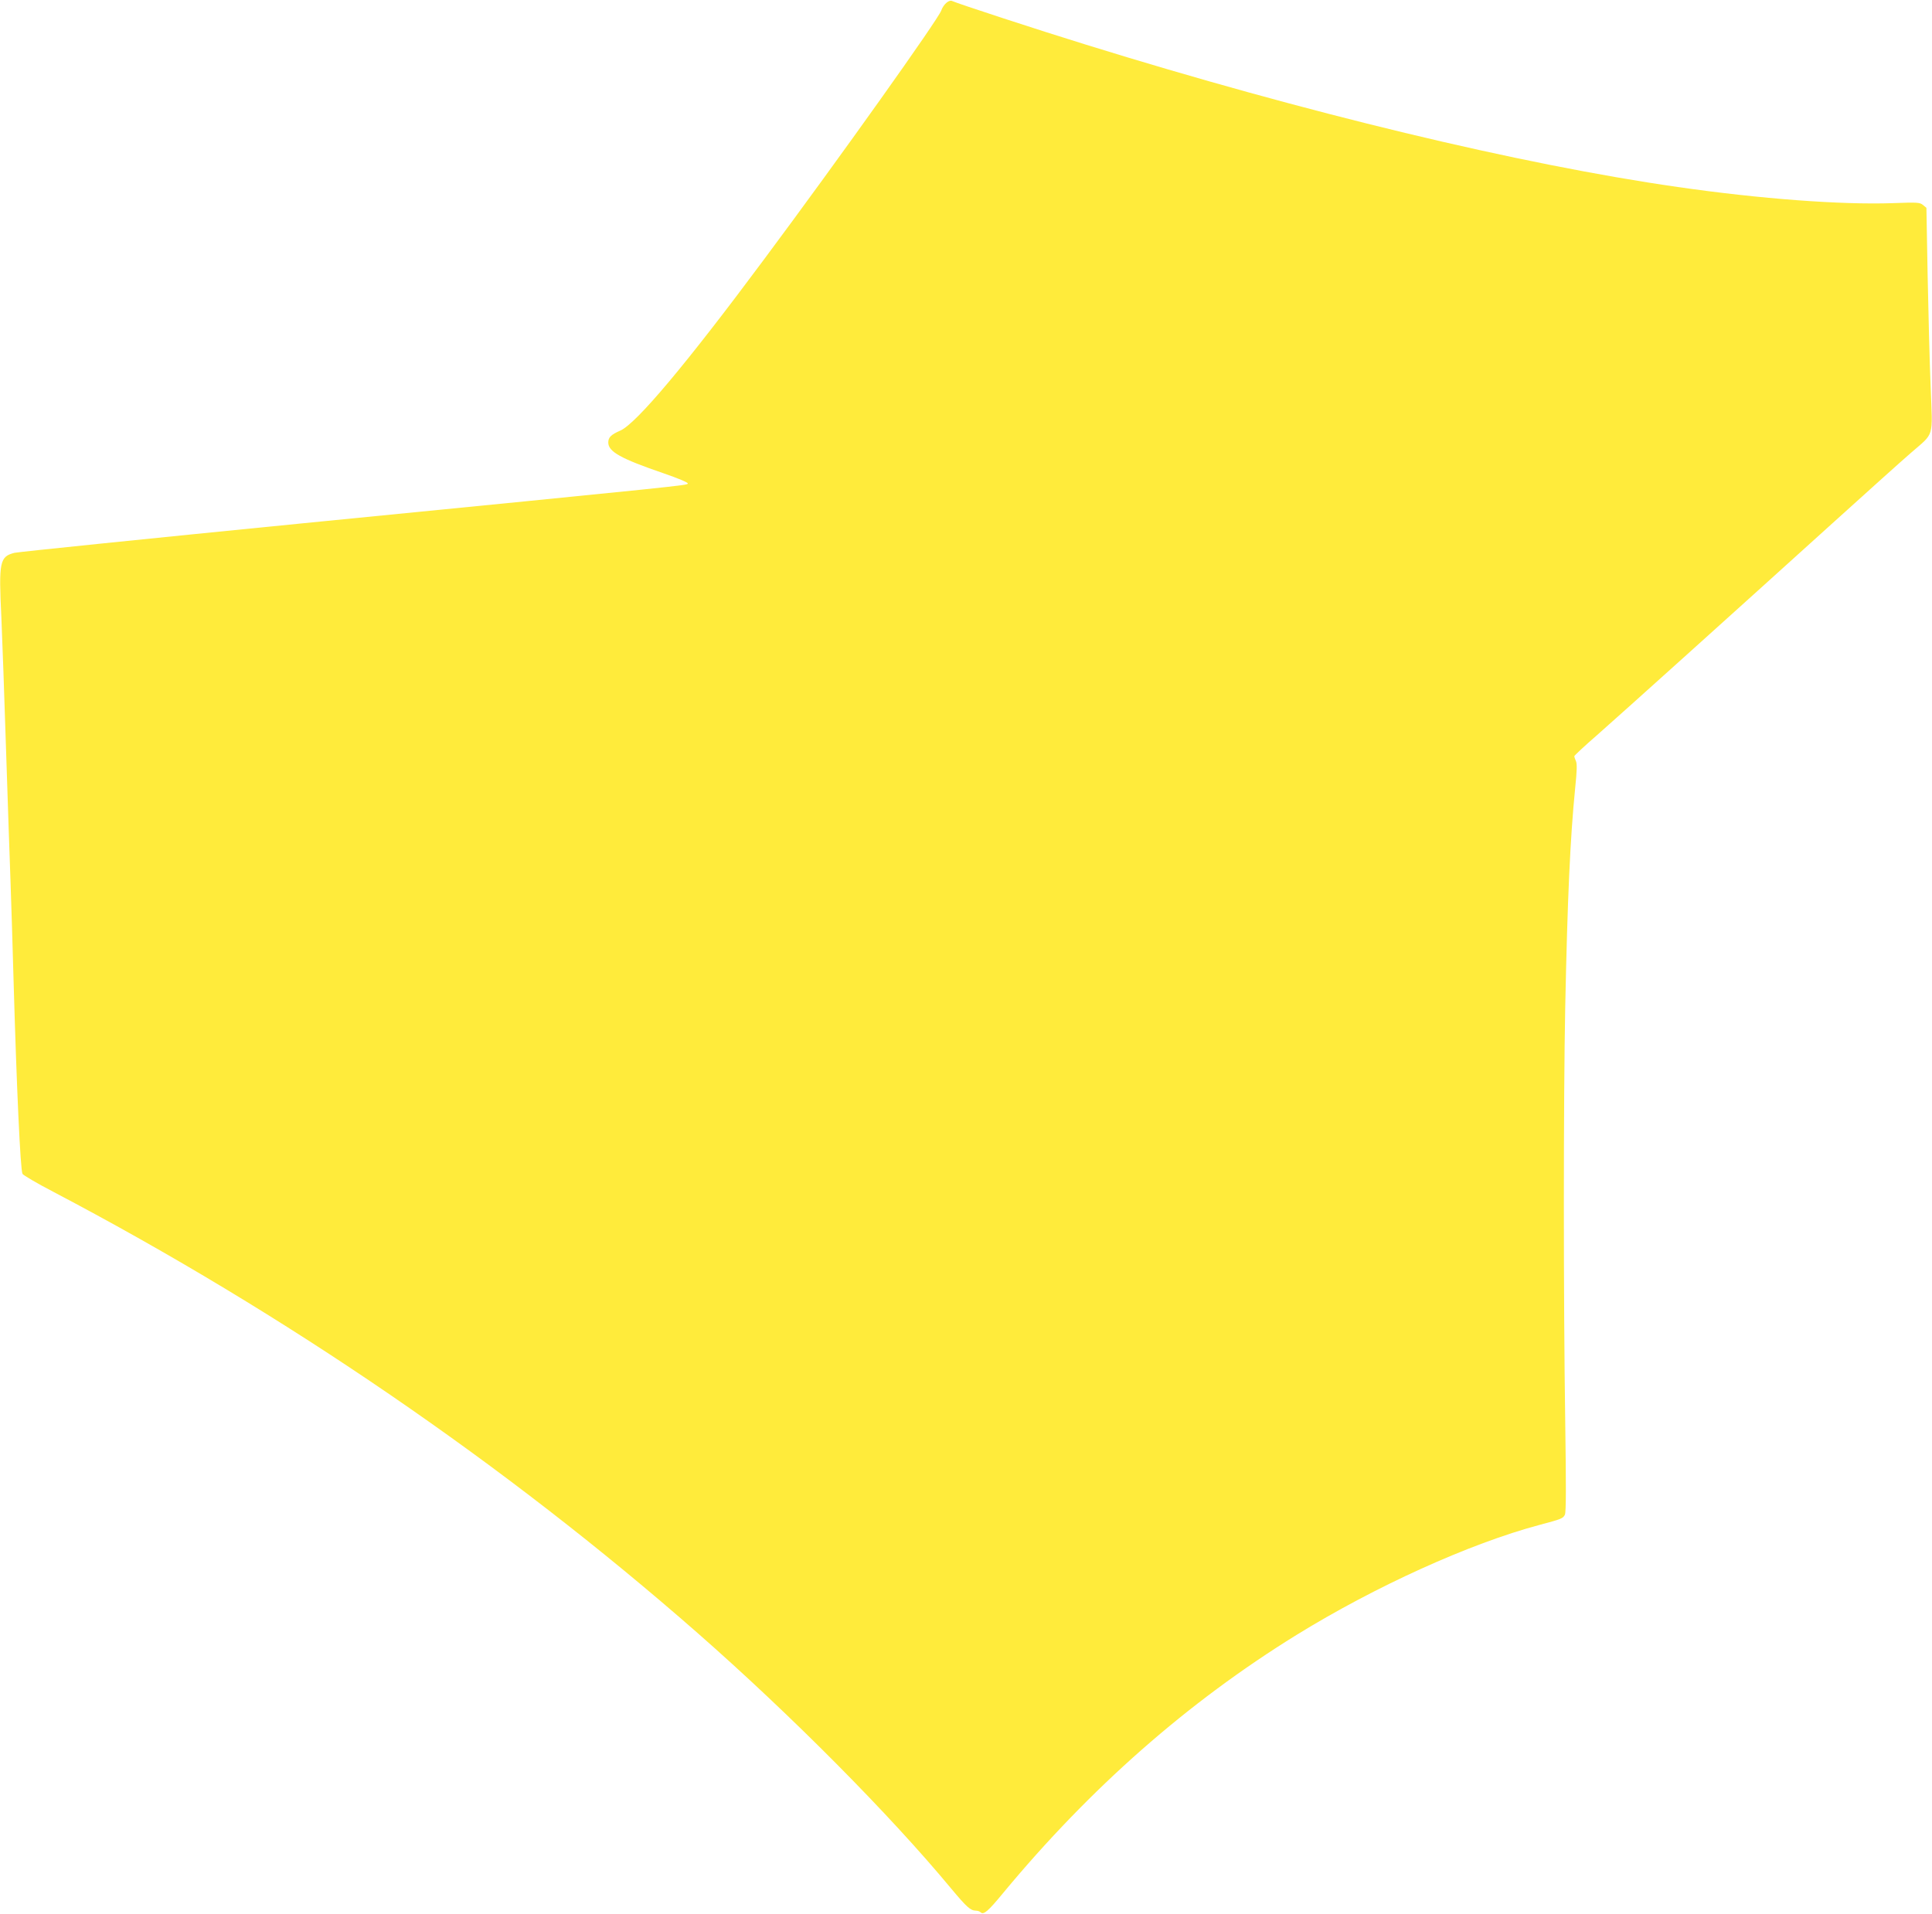 <?xml version="1.0" standalone="no"?>
<!DOCTYPE svg PUBLIC "-//W3C//DTD SVG 20010904//EN"
 "http://www.w3.org/TR/2001/REC-SVG-20010904/DTD/svg10.dtd">
<svg version="1.0" xmlns="http://www.w3.org/2000/svg"
 width="1280pt" height="1268pt" viewBox="0 0 1280 1268"
 preserveAspectRatio="xMidYMid meet">
<g transform="translate(0,1268) scale(0.1,-0.1)"
fill="#ffeb3b" stroke="none">
<path d="M6271 12662 c-13 -10 -29 -33 -35 -52 -21 -59 -670 -972 -1175 -1650
-517 -696 -845 -1086 -951 -1133 -62 -27 -80 -45 -80 -79 0 -61 83 -107 366
-204 96 -33 163 -61 161 -68 -4 -12 8 -11 -2577 -266 -1009 -100 -1857 -187
-1884 -193 -98 -25 -105 -58 -87 -427 6 -135 20 -528 31 -875 11 -346 25 -745
30 -885 5 -140 14 -433 20 -650 20 -704 45 -1252 59 -1278 5 -9 98 -64 208
-121 1535 -807 2990 -1804 4263 -2920 619 -543 1277 -1206 1682 -1695 103
-123 127 -145 163 -146 12 0 26 -5 32 -11 19 -19 49 6 150 129 577 696 1220
1262 1943 1709 520 321 1148 606 1610 729 147 39 156 43 168 68 8 17 8 195 2
618 -12 794 -12 2139 0 2743 15 730 33 1122 66 1454 12 115 13 160 5 178 -6
13 -11 28 -11 32 0 5 69 69 153 142 159 140 890 798 1572 1415 220 199 447
403 505 453 158 138 144 91 131 439 -7 163 -15 497 -20 741 l-8 444 -23 19
c-21 17 -37 18 -199 12 -339 -12 -879 28 -1426 107 -1046 150 -2463 491 -3920
943 -315 97 -849 272 -886 289 -10 5 -24 1 -38 -11z"/>
</g>
</svg>
